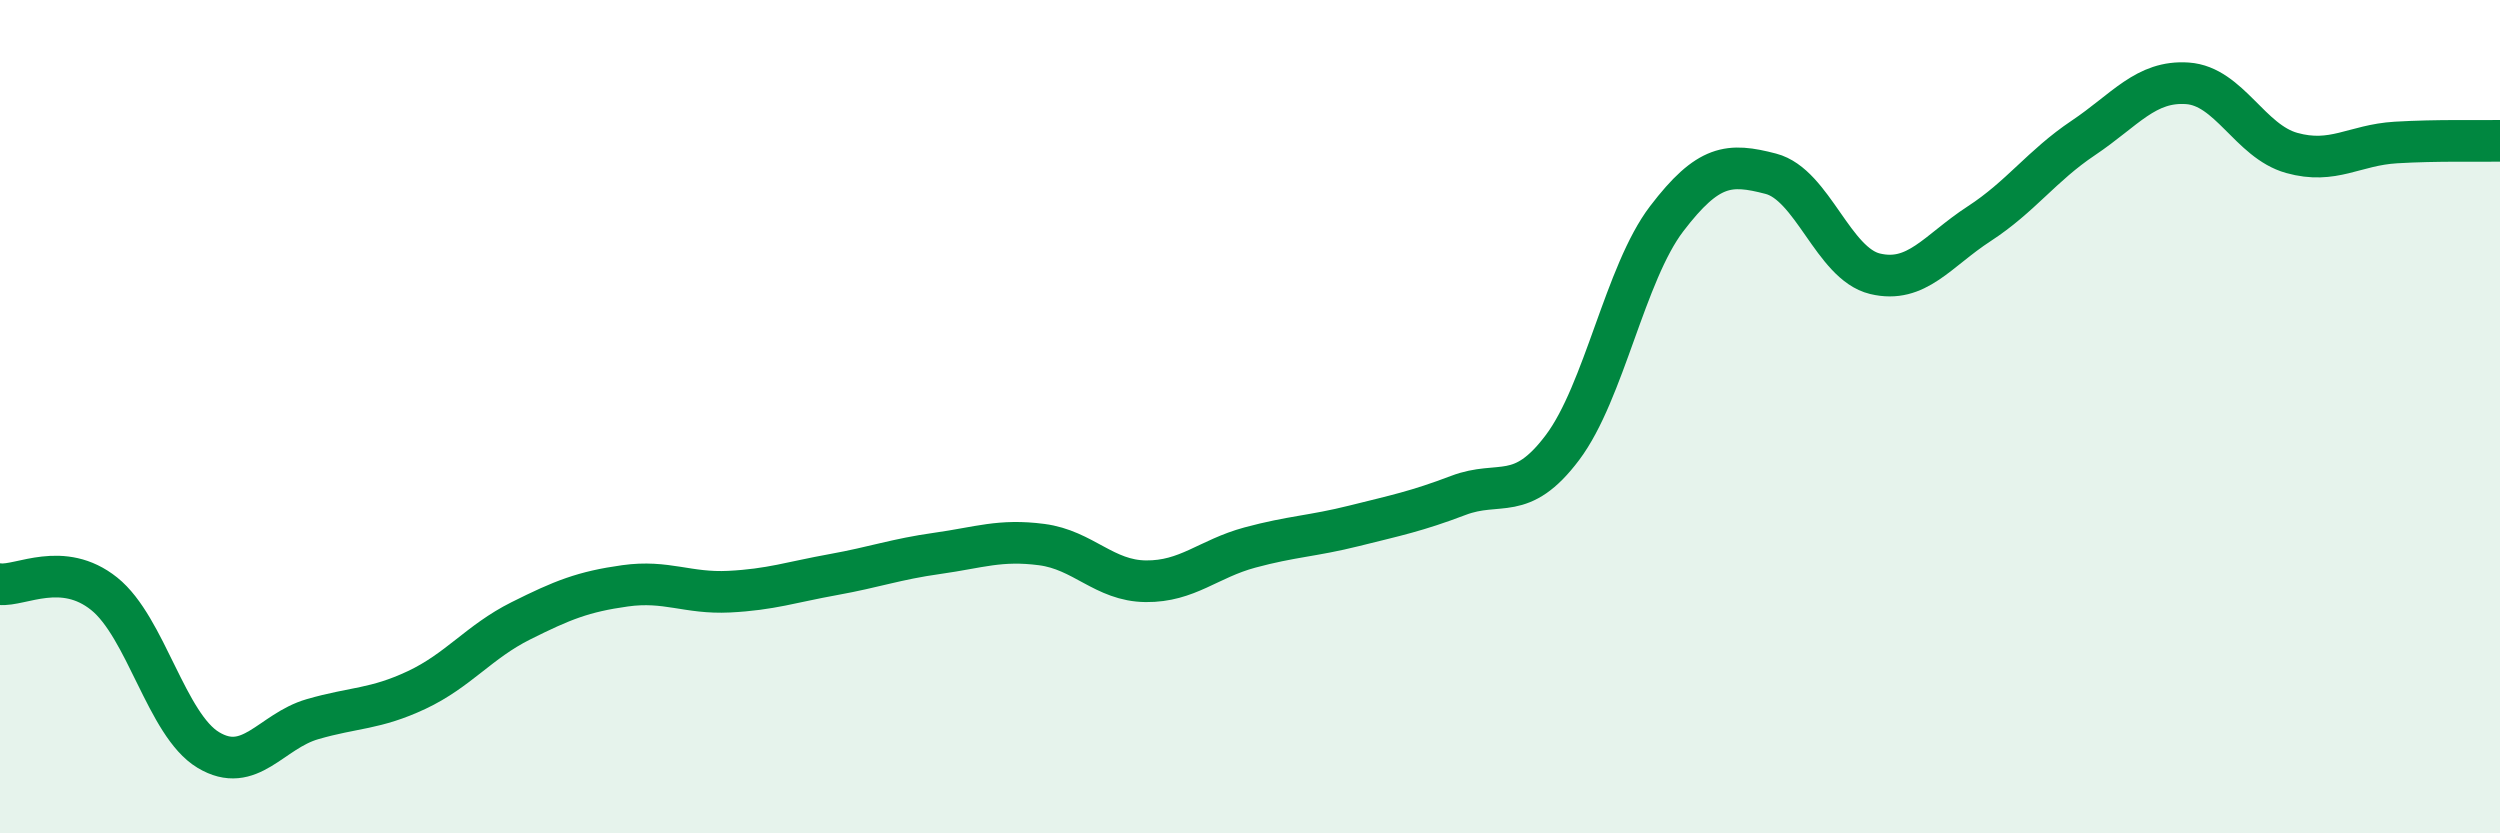 
    <svg width="60" height="20" viewBox="0 0 60 20" xmlns="http://www.w3.org/2000/svg">
      <path
        d="M 0,14.02 C 0.5,14.07 1.5,13.45 2.5,14.25 C 3.5,15.05 4,17.4 5,18 C 6,18.6 6.5,17.55 7.5,17.26 C 8.5,16.97 9,17.03 10,16.56 C 11,16.09 11.5,15.4 12.5,14.9 C 13.5,14.4 14,14.2 15,14.06 C 16,13.92 16.5,14.25 17.5,14.2 C 18.5,14.15 19,13.97 20,13.79 C 21,13.61 21.5,13.42 22.5,13.28 C 23.5,13.14 24,12.94 25,13.07 C 26,13.2 26.5,13.94 27.5,13.95 C 28.5,13.96 29,13.41 30,13.14 C 31,12.87 31.5,12.87 32.5,12.62 C 33.5,12.37 34,12.27 35,11.89 C 36,11.51 36.5,12.07 37.5,10.74 C 38.5,9.41 39,6.56 40,5.25 C 41,3.94 41.5,3.91 42.5,4.17 C 43.5,4.43 44,6.33 45,6.57 C 46,6.81 46.5,6.02 47.5,5.37 C 48.5,4.72 49,3.98 50,3.31 C 51,2.64 51.5,1.93 52.5,2 C 53.5,2.07 54,3.39 55,3.67 C 56,3.95 56.5,3.48 57.5,3.42 C 58.5,3.36 59.5,3.39 60,3.38L60 20L0 20Z"
        fill="#008740"
        opacity="0.1"
        stroke-linecap="round"
        stroke-linejoin="round"
      />
      <path
        d="M 0,14.02 C 0.5,14.07 1.5,13.45 2.5,14.25 C 3.5,15.05 4,17.4 5,18 C 6,18.6 6.5,17.55 7.5,17.26 C 8.5,16.97 9,17.03 10,16.56 C 11,16.09 11.5,15.4 12.5,14.9 C 13.5,14.4 14,14.2 15,14.06 C 16,13.92 16.5,14.25 17.5,14.2 C 18.5,14.15 19,13.97 20,13.79 C 21,13.61 21.5,13.42 22.5,13.28 C 23.5,13.14 24,12.94 25,13.07 C 26,13.2 26.5,13.94 27.5,13.95 C 28.5,13.96 29,13.41 30,13.14 C 31,12.87 31.5,12.87 32.5,12.62 C 33.5,12.37 34,12.27 35,11.89 C 36,11.51 36.5,12.07 37.5,10.74 C 38.5,9.41 39,6.56 40,5.25 C 41,3.94 41.5,3.91 42.5,4.17 C 43.5,4.43 44,6.33 45,6.57 C 46,6.81 46.5,6.02 47.5,5.37 C 48.5,4.72 49,3.98 50,3.31 C 51,2.64 51.5,1.93 52.5,2 C 53.5,2.07 54,3.39 55,3.67 C 56,3.95 56.5,3.48 57.5,3.42 C 58.5,3.36 59.5,3.39 60,3.38"
        stroke="#008740"
        stroke-width="1"
        fill="none"
        stroke-linecap="round"
        stroke-linejoin="round"
      />
    </svg>
  